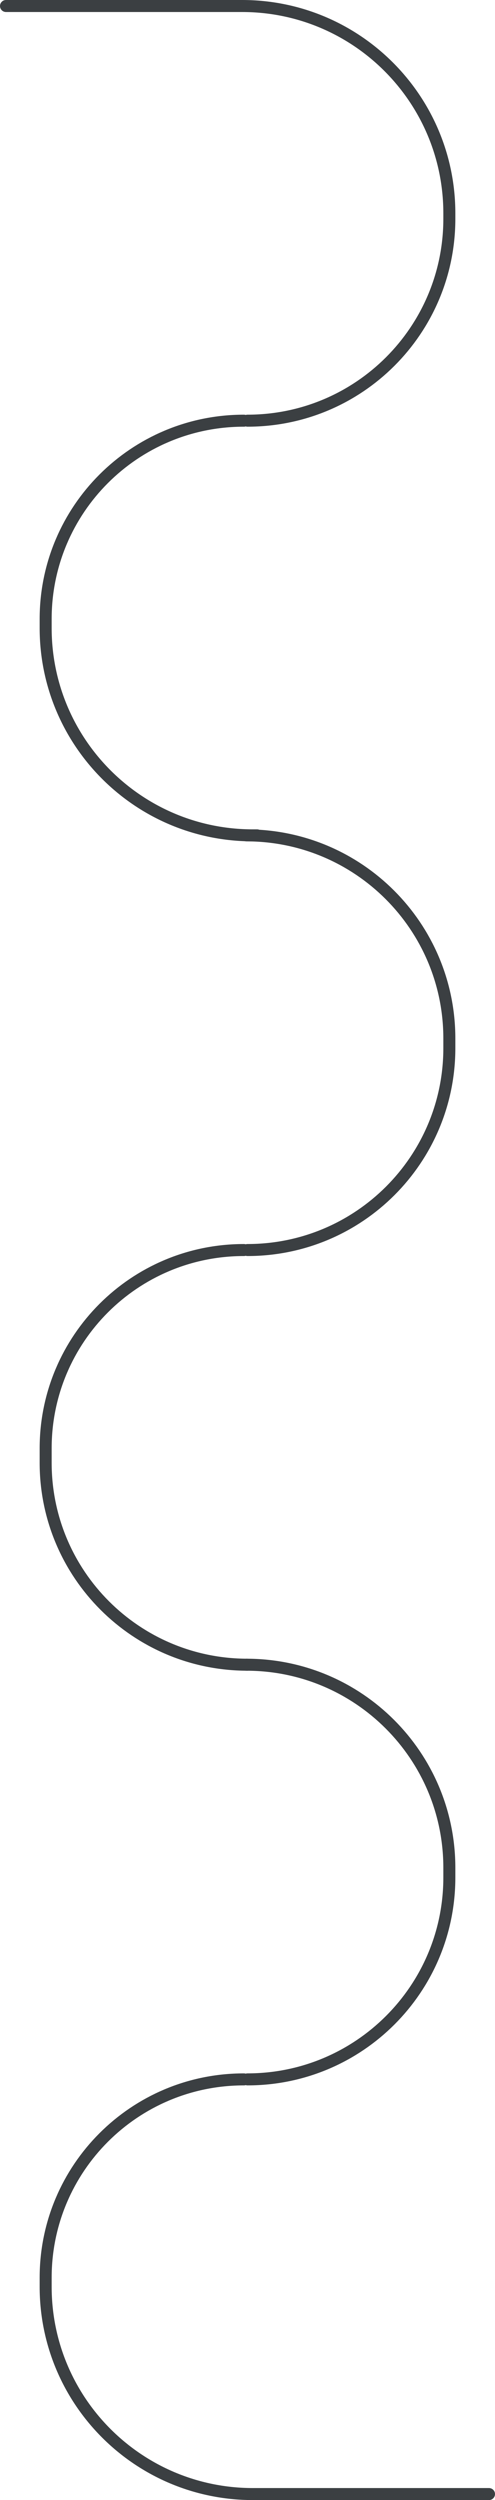 <svg width="412" height="2080" viewBox="0 0 412 2080" fill="none" xmlns="http://www.w3.org/2000/svg">
<path d="M5 5H201.5C296.769 5 374 82.231 374 177.5V182C374 274.784 298.784 350 206 350V350" stroke="#3B3F42" stroke-width="10" stroke-linecap="round"/>
<path d="M205 695V695C298.336 695 374 770.664 374 864V872C374 964.784 298.784 1040 206 1040V1040" stroke="#3B3F42" stroke-width="10" stroke-linecap="round"/>
<path d="M205 1385V1385C298.336 1385 374 1460.66 374 1554V1562C374 1654.78 298.784 1730 206 1730V1730" stroke="#3B3F42" stroke-width="10" stroke-linecap="round"/>
<path d="M203 350V350C111.873 350 38 423.873 38 515V522.5C38 617.769 115.231 695 210.5 695H214" stroke="#3B3F42" stroke-width="10" stroke-linecap="round"/>
<path d="M203 1040V1040C111.873 1040 38 1113.87 38 1205V1217C38 1309.78 113.216 1385 206 1385V1385" stroke="#3B3F42" stroke-width="10" stroke-linecap="round"/>
<path d="M203 1730V1730C111.873 1730 38 1803.87 38 1895V1902.5C38 1997.77 115.231 2075 210.5 2075H407" stroke="#3B3F42" stroke-width="10" stroke-linecap="round"/>
</svg>
